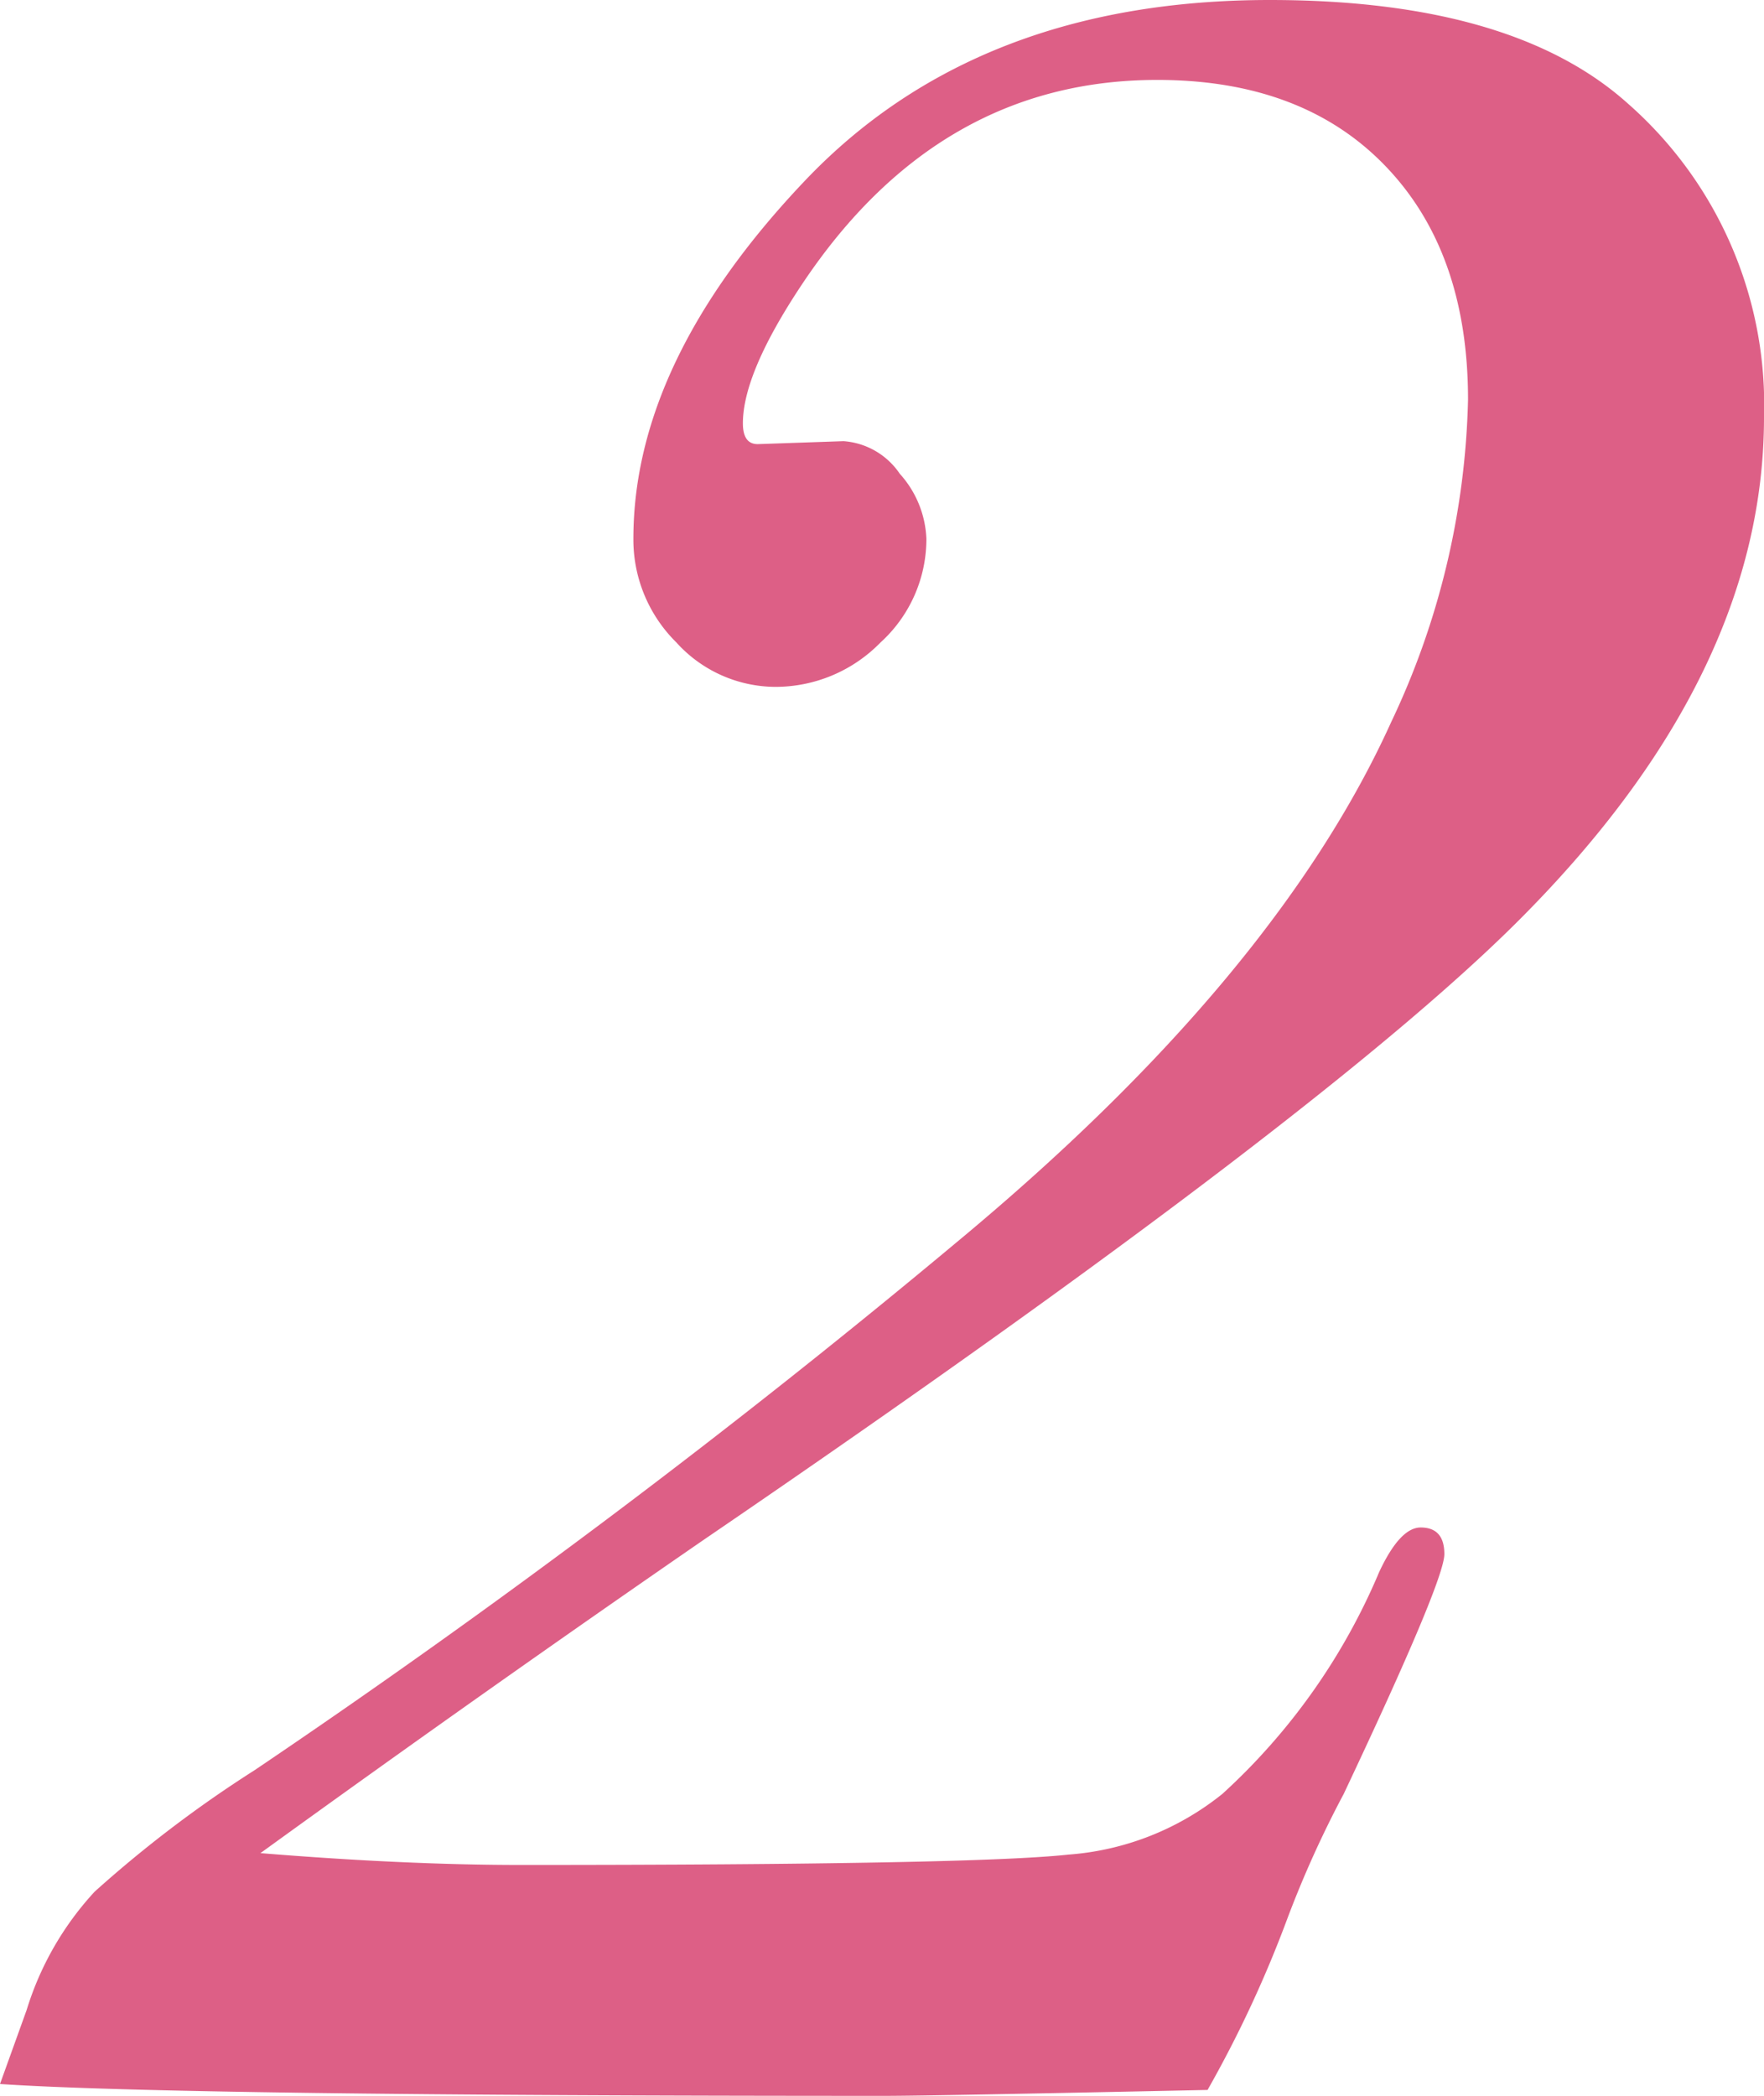 <svg xmlns="http://www.w3.org/2000/svg" width="76.288" height="90.624" viewBox="0 0 76.288 90.624">
  <path id="txt-number-2" d="M71.04-72.32q0,10.88-10.112,21.248Q52.608-42.5,25.216-23.808,15.744-17.28,6.016-10.24q6.272.512,11.264.512,19.584,0,23.68-.448A12.026,12.026,0,0,0,47.616-12.8,27.312,27.312,0,0,0,54.4-22.4q.9-1.92,1.792-1.92,1.024,0,1.024,1.152T52.864-12.8a45.64,45.64,0,0,0-2.432,5.376A50.943,50.943,0,0,1,46.976,0Q34.944.256,33.024.256,2.432.256-5.248-.256l1.152-3.2a13.278,13.278,0,0,1,2.944-5.12A52.463,52.463,0,0,1,5.76-13.824,373.651,373.651,0,0,0,36.224-36.736q13.7-11.392,18.688-22.4A34.227,34.227,0,0,0,58.24-73.088q0-6.4-3.584-10.112T44.8-86.912q-9.472,0-15.36,8.832-2.56,3.84-2.56,6.016,0,.9.64.9l3.712-.128a3.208,3.208,0,0,1,2.432,1.408,4.453,4.453,0,0,1,1.152,2.816,6.046,6.046,0,0,1-1.984,4.48,6.352,6.352,0,0,1-4.544,1.92A5.8,5.8,0,0,1,24-62.592a6.244,6.244,0,0,1-1.856-4.48q0-7.68,7.424-15.488t20.1-7.808q10.5,0,15.488,4.48A17.336,17.336,0,0,1,71.04-72.32Z" transform="translate(5.248 90.368)" fill="#dd5f86"/>
</svg>
